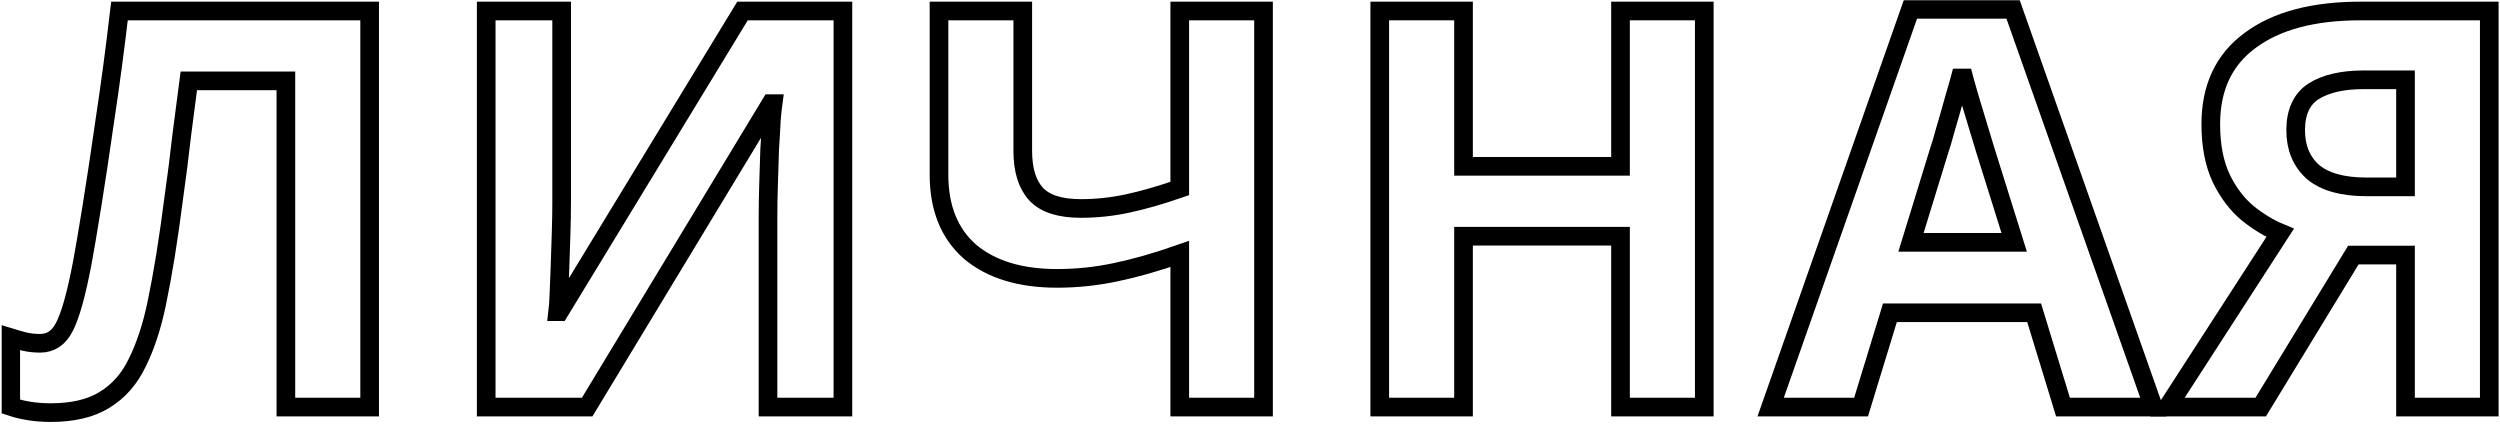 <?xml version="1.0" encoding="UTF-8"?> <svg xmlns="http://www.w3.org/2000/svg" width="1340" height="227" viewBox="0 0 1340 227" fill="none"> <mask id="path-1-outside-1" maskUnits="userSpaceOnUse" x="0.756" y="0" width="1339" height="227" fill="black"> <rect fill="white" x="0.756" width="1339" height="227"></rect> <path d="M198.132 218.19H153.235V43.356H101.201C100.011 52.475 98.723 62.386 97.335 73.09C96.146 83.794 94.758 94.696 93.173 105.797C91.785 116.699 90.298 127.106 88.713 137.017C87.127 146.73 85.541 155.353 83.955 162.885C81.378 175.175 77.909 185.681 73.549 194.403C69.386 203.125 63.538 209.765 56.006 214.325C48.671 218.884 39.057 221.163 27.164 221.163C19.433 221.163 12.297 220.073 5.756 217.893V181.023C8.333 181.816 10.811 182.51 13.189 183.104C15.766 183.699 18.541 183.996 21.515 183.996C27.263 183.996 31.624 181.023 34.597 175.076C37.769 168.931 40.941 157.533 44.112 140.883C45.302 134.539 46.986 124.628 49.167 111.149C51.347 97.67 53.726 81.911 56.303 63.873C59.078 45.636 61.655 26.309 64.034 5.892H198.132V218.19Z"></path> <path d="M260.608 5.892H301.045V108.473C301.045 113.429 300.946 118.979 300.748 125.124C300.55 131.269 300.352 137.315 300.153 143.261C299.955 149.01 299.757 154.064 299.559 158.425C299.361 162.588 299.162 165.462 298.964 167.048H299.856L397.977 5.892H451.795V218.19H411.654V116.204C411.654 110.852 411.754 105.004 411.952 98.661C412.15 92.12 412.348 85.875 412.546 79.929C412.943 73.982 413.24 68.828 413.438 64.467C413.835 59.908 414.132 56.935 414.331 55.547H413.141L314.723 218.19H260.608V5.892Z"></path> <path d="M677.248 218.19H632.35V136.125C619.862 140.486 608.365 143.757 597.859 145.937C587.551 148.118 577.144 149.208 566.639 149.208C546.816 149.208 531.256 144.451 519.957 134.936C508.856 125.223 503.306 111.446 503.306 93.606V5.892H548.204V80.821C548.204 91.128 550.582 98.859 555.34 104.013C560.097 109.167 568.125 111.744 579.424 111.744C587.749 111.744 596.075 110.852 604.4 109.068C612.726 107.284 622.042 104.608 632.35 101.04V5.892H677.248V218.19Z"></path> <path d="M913.493 218.19H868.595V126.61H784.449V218.19H739.551V5.892H784.449V89.146H868.595V5.892H913.493V218.19Z"></path> <path d="M1105.76 218.19L1090.3 167.643H1013L997.534 218.19H949.069L1024 5H1079L1154.23 218.19H1105.76ZM1064.14 80.523C1063.15 77.153 1061.86 72.892 1060.27 67.738C1058.69 62.584 1057.1 57.331 1055.51 51.979C1053.93 46.627 1052.64 41.969 1051.65 38.004C1050.66 41.969 1049.27 46.924 1047.49 52.871C1045.9 58.62 1044.32 64.17 1042.73 69.522C1041.34 74.676 1040.25 78.343 1039.46 80.523L1024.29 129.881H1079.6L1064.14 80.523Z"></path> <path d="M1261.4 136.72L1211.74 218.19H1161.79L1222.15 124.826C1216.4 122.448 1210.65 118.979 1204.91 114.42C1199.16 109.662 1194.4 103.418 1190.63 95.688C1186.87 87.758 1184.98 78.046 1184.98 66.549C1184.98 46.924 1192.02 31.959 1206.09 21.651C1220.17 11.145 1239.89 5.892 1265.26 5.892H1334.25V218.19H1289.35V136.72H1261.4ZM1267.05 42.762C1255.55 42.762 1246.53 44.843 1239.99 49.006C1233.65 53.168 1230.48 60.106 1230.48 69.819C1230.48 79.136 1233.55 86.569 1239.69 92.12C1246.04 97.472 1255.55 100.148 1268.24 100.148H1289.35V42.762H1267.05Z"></path> </mask> <path d="M198.132 218.19H153.235V43.356H101.201C100.011 52.475 98.723 62.386 97.335 73.09C96.146 83.794 94.758 94.696 93.173 105.797C91.785 116.699 90.298 127.106 88.713 137.017C87.127 146.73 85.541 155.353 83.955 162.885C81.378 175.175 77.909 185.681 73.549 194.403C69.386 203.125 63.538 209.765 56.006 214.325C48.671 218.884 39.057 221.163 27.164 221.163C19.433 221.163 12.297 220.073 5.756 217.893V181.023C8.333 181.816 10.811 182.51 13.189 183.104C15.766 183.699 18.541 183.996 21.515 183.996C27.263 183.996 31.624 181.023 34.597 175.076C37.769 168.931 40.941 157.533 44.112 140.883C45.302 134.539 46.986 124.628 49.167 111.149C51.347 97.67 53.726 81.911 56.303 63.873C59.078 45.636 61.655 26.309 64.034 5.892H198.132V218.19Z" stroke="black" stroke-width="10" mask="url(#path-1-outside-1)"></path> <path d="M260.608 5.892H301.045V108.473C301.045 113.429 300.946 118.979 300.748 125.124C300.55 131.269 300.352 137.315 300.153 143.261C299.955 149.01 299.757 154.064 299.559 158.425C299.361 162.588 299.162 165.462 298.964 167.048H299.856L397.977 5.892H451.795V218.19H411.654V116.204C411.654 110.852 411.754 105.004 411.952 98.661C412.15 92.12 412.348 85.875 412.546 79.929C412.943 73.982 413.24 68.828 413.438 64.467C413.835 59.908 414.132 56.935 414.331 55.547H413.141L314.723 218.19H260.608V5.892Z" stroke="black" stroke-width="10" mask="url(#path-1-outside-1)"></path> <path d="M677.248 218.19H632.35V136.125C619.862 140.486 608.365 143.757 597.859 145.937C587.551 148.118 577.144 149.208 566.639 149.208C546.816 149.208 531.256 144.451 519.957 134.936C508.856 125.223 503.306 111.446 503.306 93.606V5.892H548.204V80.821C548.204 91.128 550.582 98.859 555.34 104.013C560.097 109.167 568.125 111.744 579.424 111.744C587.749 111.744 596.075 110.852 604.4 109.068C612.726 107.284 622.042 104.608 632.35 101.04V5.892H677.248V218.19Z" stroke="black" stroke-width="10" mask="url(#path-1-outside-1)"></path> <path d="M913.493 218.19H868.595V126.61H784.449V218.19H739.551V5.892H784.449V89.146H868.595V5.892H913.493V218.19Z" stroke="black" stroke-width="10" mask="url(#path-1-outside-1)"></path> <path d="M1105.76 218.19L1090.3 167.643H1013L997.534 218.19H949.069L1024 5H1079L1154.23 218.19H1105.76ZM1064.14 80.523C1063.15 77.153 1061.86 72.892 1060.27 67.738C1058.69 62.584 1057.1 57.331 1055.51 51.979C1053.93 46.627 1052.64 41.969 1051.65 38.004C1050.66 41.969 1049.27 46.924 1047.49 52.871C1045.9 58.62 1044.32 64.17 1042.73 69.522C1041.34 74.676 1040.25 78.343 1039.46 80.523L1024.29 129.881H1079.6L1064.14 80.523Z" stroke="black" stroke-width="10" mask="url(#path-1-outside-1)"></path> <path d="M1261.4 136.72L1211.74 218.19H1161.79L1222.15 124.826C1216.4 122.448 1210.65 118.979 1204.91 114.42C1199.16 109.662 1194.4 103.418 1190.63 95.688C1186.87 87.758 1184.98 78.046 1184.98 66.549C1184.98 46.924 1192.02 31.959 1206.09 21.651C1220.17 11.145 1239.89 5.892 1265.26 5.892H1334.25V218.19H1289.35V136.72H1261.4ZM1267.05 42.762C1255.55 42.762 1246.53 44.843 1239.99 49.006C1233.65 53.168 1230.48 60.106 1230.48 69.819C1230.48 79.136 1233.55 86.569 1239.69 92.12C1246.04 97.472 1255.55 100.148 1268.24 100.148H1289.35V42.762H1267.05Z" stroke="black" stroke-width="10" mask="url(#path-1-outside-1)"></path> </svg> 